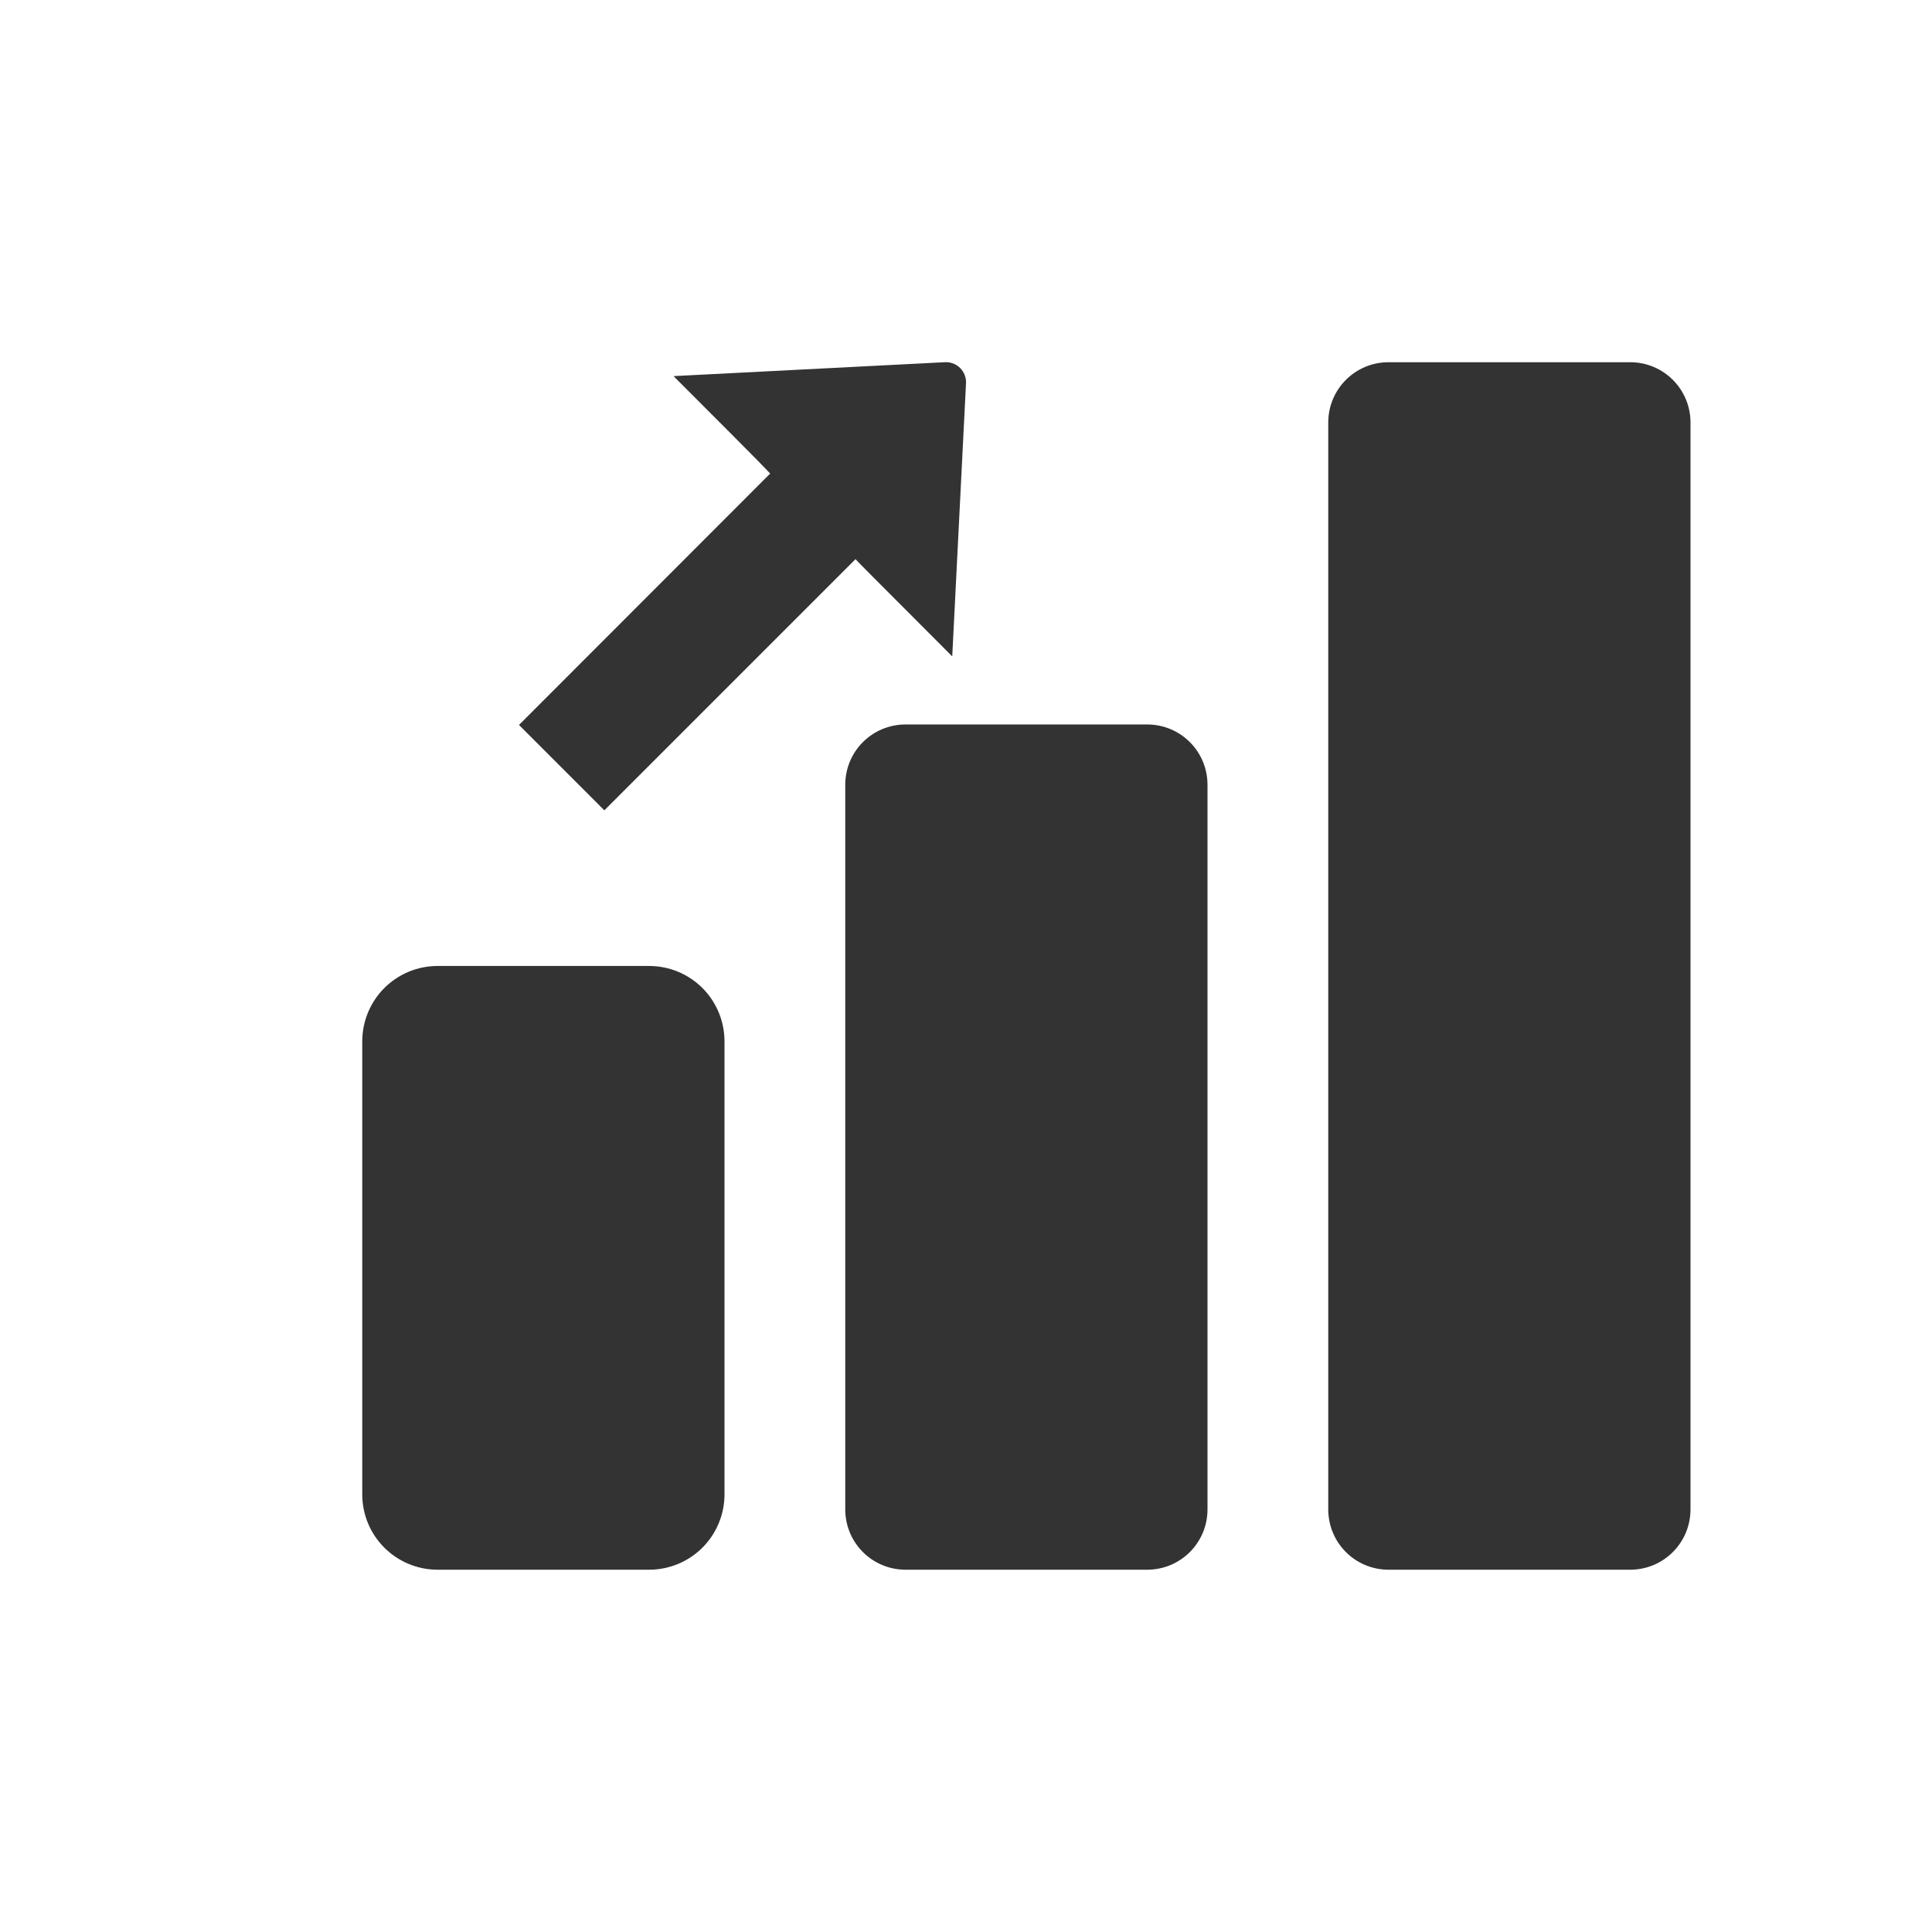 <svg width="52" height="52" viewBox="0 0 52 52" fill="none" xmlns="http://www.w3.org/2000/svg">
<path d="M25.428 9.749L18.128 10.123C20.777 12.772 20.504 12.512 20.729 12.746L13.969 19.512L16.266 21.81L23.026 15.05C23.254 15.287 22.984 15.017 25.623 17.66H25.63L26 10.321C26.005 10.245 25.993 10.168 25.966 10.097C25.939 10.025 25.897 9.96 25.843 9.906C25.789 9.852 25.724 9.81 25.652 9.783C25.581 9.756 25.504 9.744 25.428 9.749V9.749ZM37.375 9.749C36.475 9.749 35.75 10.474 35.75 11.374V40.624C35.75 41.524 36.475 42.249 37.375 42.249H43.875C44.775 42.249 45.5 41.524 45.5 40.624V11.374C45.5 10.474 44.775 9.749 43.875 9.749H37.375ZM24.375 19.499C23.475 19.499 22.75 20.224 22.75 21.124V40.624C22.75 41.524 23.475 42.249 24.375 42.249H30.875C31.775 42.249 32.5 41.524 32.5 40.624V21.124C32.5 20.224 31.775 19.499 30.875 19.499H24.375ZM11.781 25.999C11.514 25.999 11.25 26.051 11.003 26.153C10.757 26.255 10.533 26.404 10.344 26.593C10.155 26.782 10.006 27.006 9.904 27.253C9.802 27.499 9.75 27.764 9.75 28.03V40.218C9.75 41.342 10.657 42.249 11.781 42.249H17.469C17.736 42.249 18 42.197 18.247 42.095C18.493 41.993 18.717 41.844 18.906 41.655C19.095 41.466 19.244 41.242 19.346 40.996C19.448 40.749 19.5 40.485 19.5 40.218V28.03C19.5 27.764 19.448 27.499 19.346 27.253C19.244 27.006 19.095 26.782 18.906 26.593C18.717 26.404 18.493 26.255 18.247 26.153C18 26.051 17.736 25.999 17.469 25.999H11.781Z" fill="#333333"/>
</svg>
